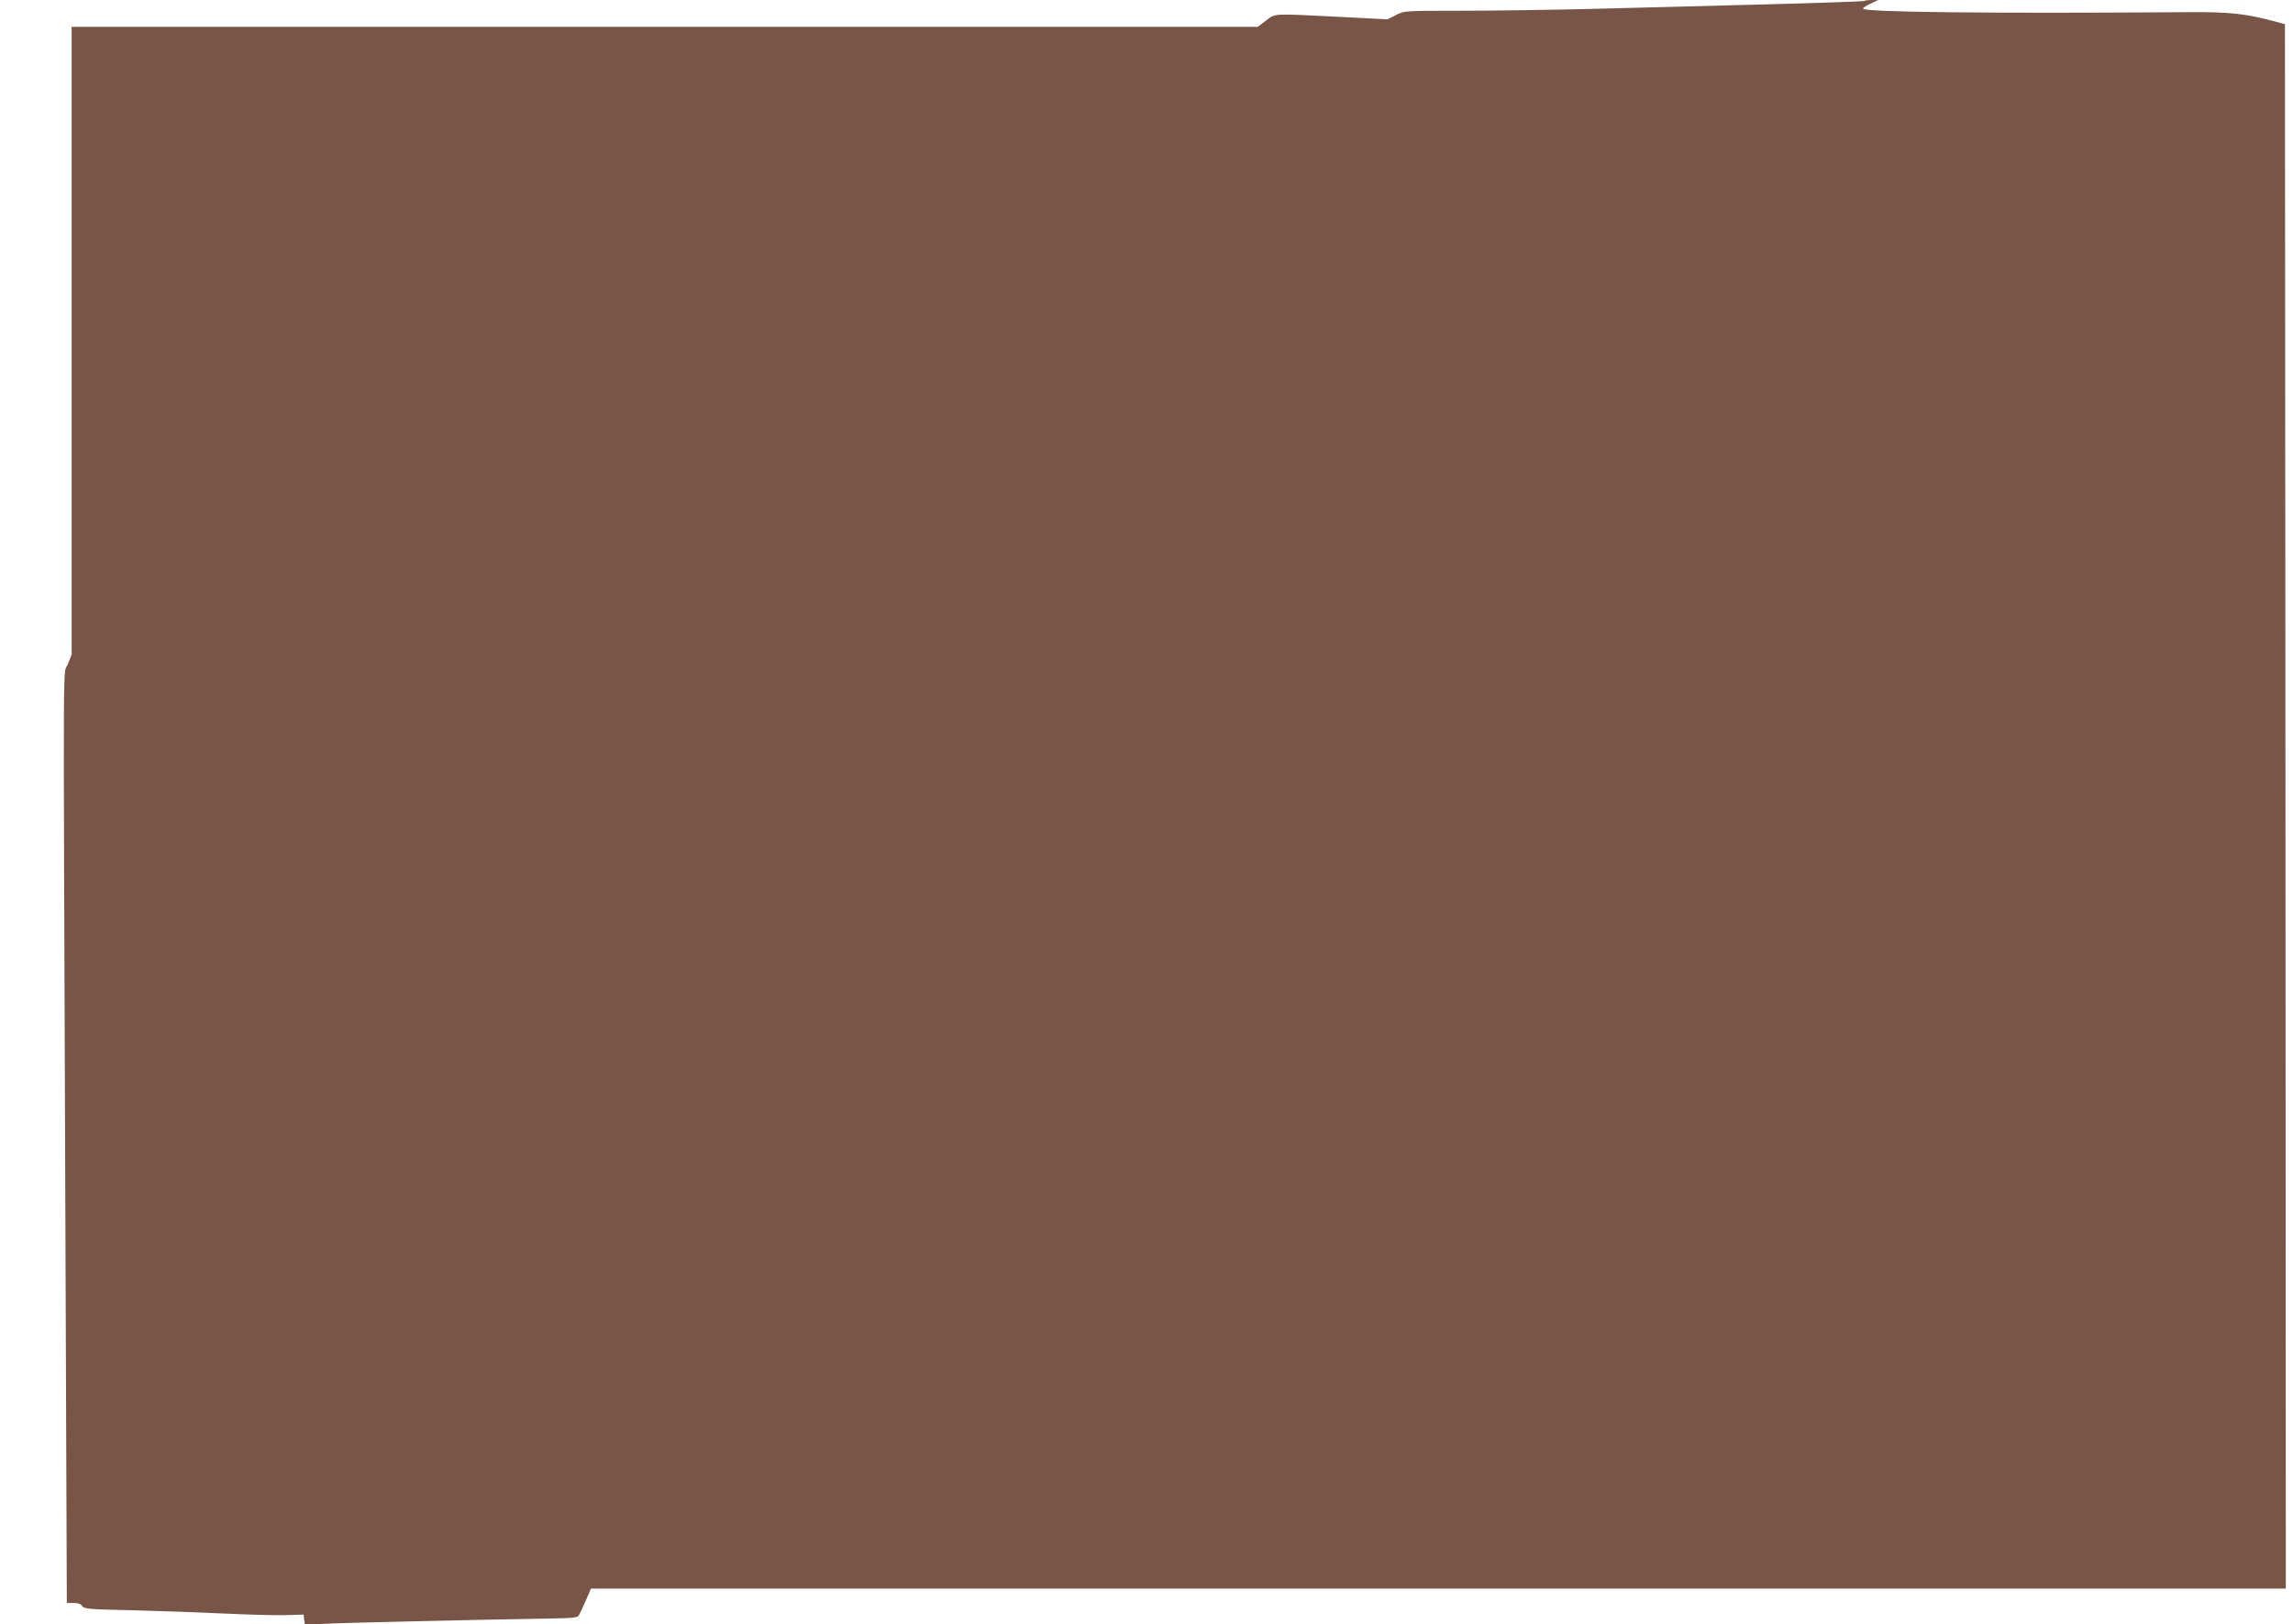 <?xml version="1.0" standalone="no"?>
<!DOCTYPE svg PUBLIC "-//W3C//DTD SVG 20010904//EN"
 "http://www.w3.org/TR/2001/REC-SVG-20010904/DTD/svg10.dtd">
<svg version="1.0" xmlns="http://www.w3.org/2000/svg"
 width="1280pt" height="907pt" viewBox="0 0 1280 907"
 preserveAspectRatio="xMidYMid meet">
<g transform="translate(0,907) scale(0.1,-0.1)"
fill="#795548" stroke="none">
<path d="M10408 9065 c-3 -3 -261 -12 -574 -20 -313 -8 -745 -19 -960 -25
-215 -5 -535 -10 -713 -10 -319 0 -322 0 -369 -24 l-47 -24 -270 14 c-381 19
-354 20 -408 -21 l-46 -35 -3310 0 -3311 0 0 -1752 0 -1753 -22 -55 c-27 -67
-25 228 -14 -2832 l9 -2408 38 0 c26 0 41 -6 48 -17 9 -16 37 -19 288 -24 153
-4 379 -12 502 -18 124 -6 274 -10 335 -9 l111 3 3 -29 4 -29 96 6 c88 6 888
24 1271 30 125 2 155 5 162 17 5 8 22 45 39 83 l29 67 4731 0 4730 0 -2 4367
-3 4368 -63 17 c-156 42 -250 52 -482 50 -1126 -8 -1810 0 -1810 20 0 5 19 18
43 28 l42 20 -36 0 c-20 0 -38 -2 -41 -5z"/>
</g>
</svg>
